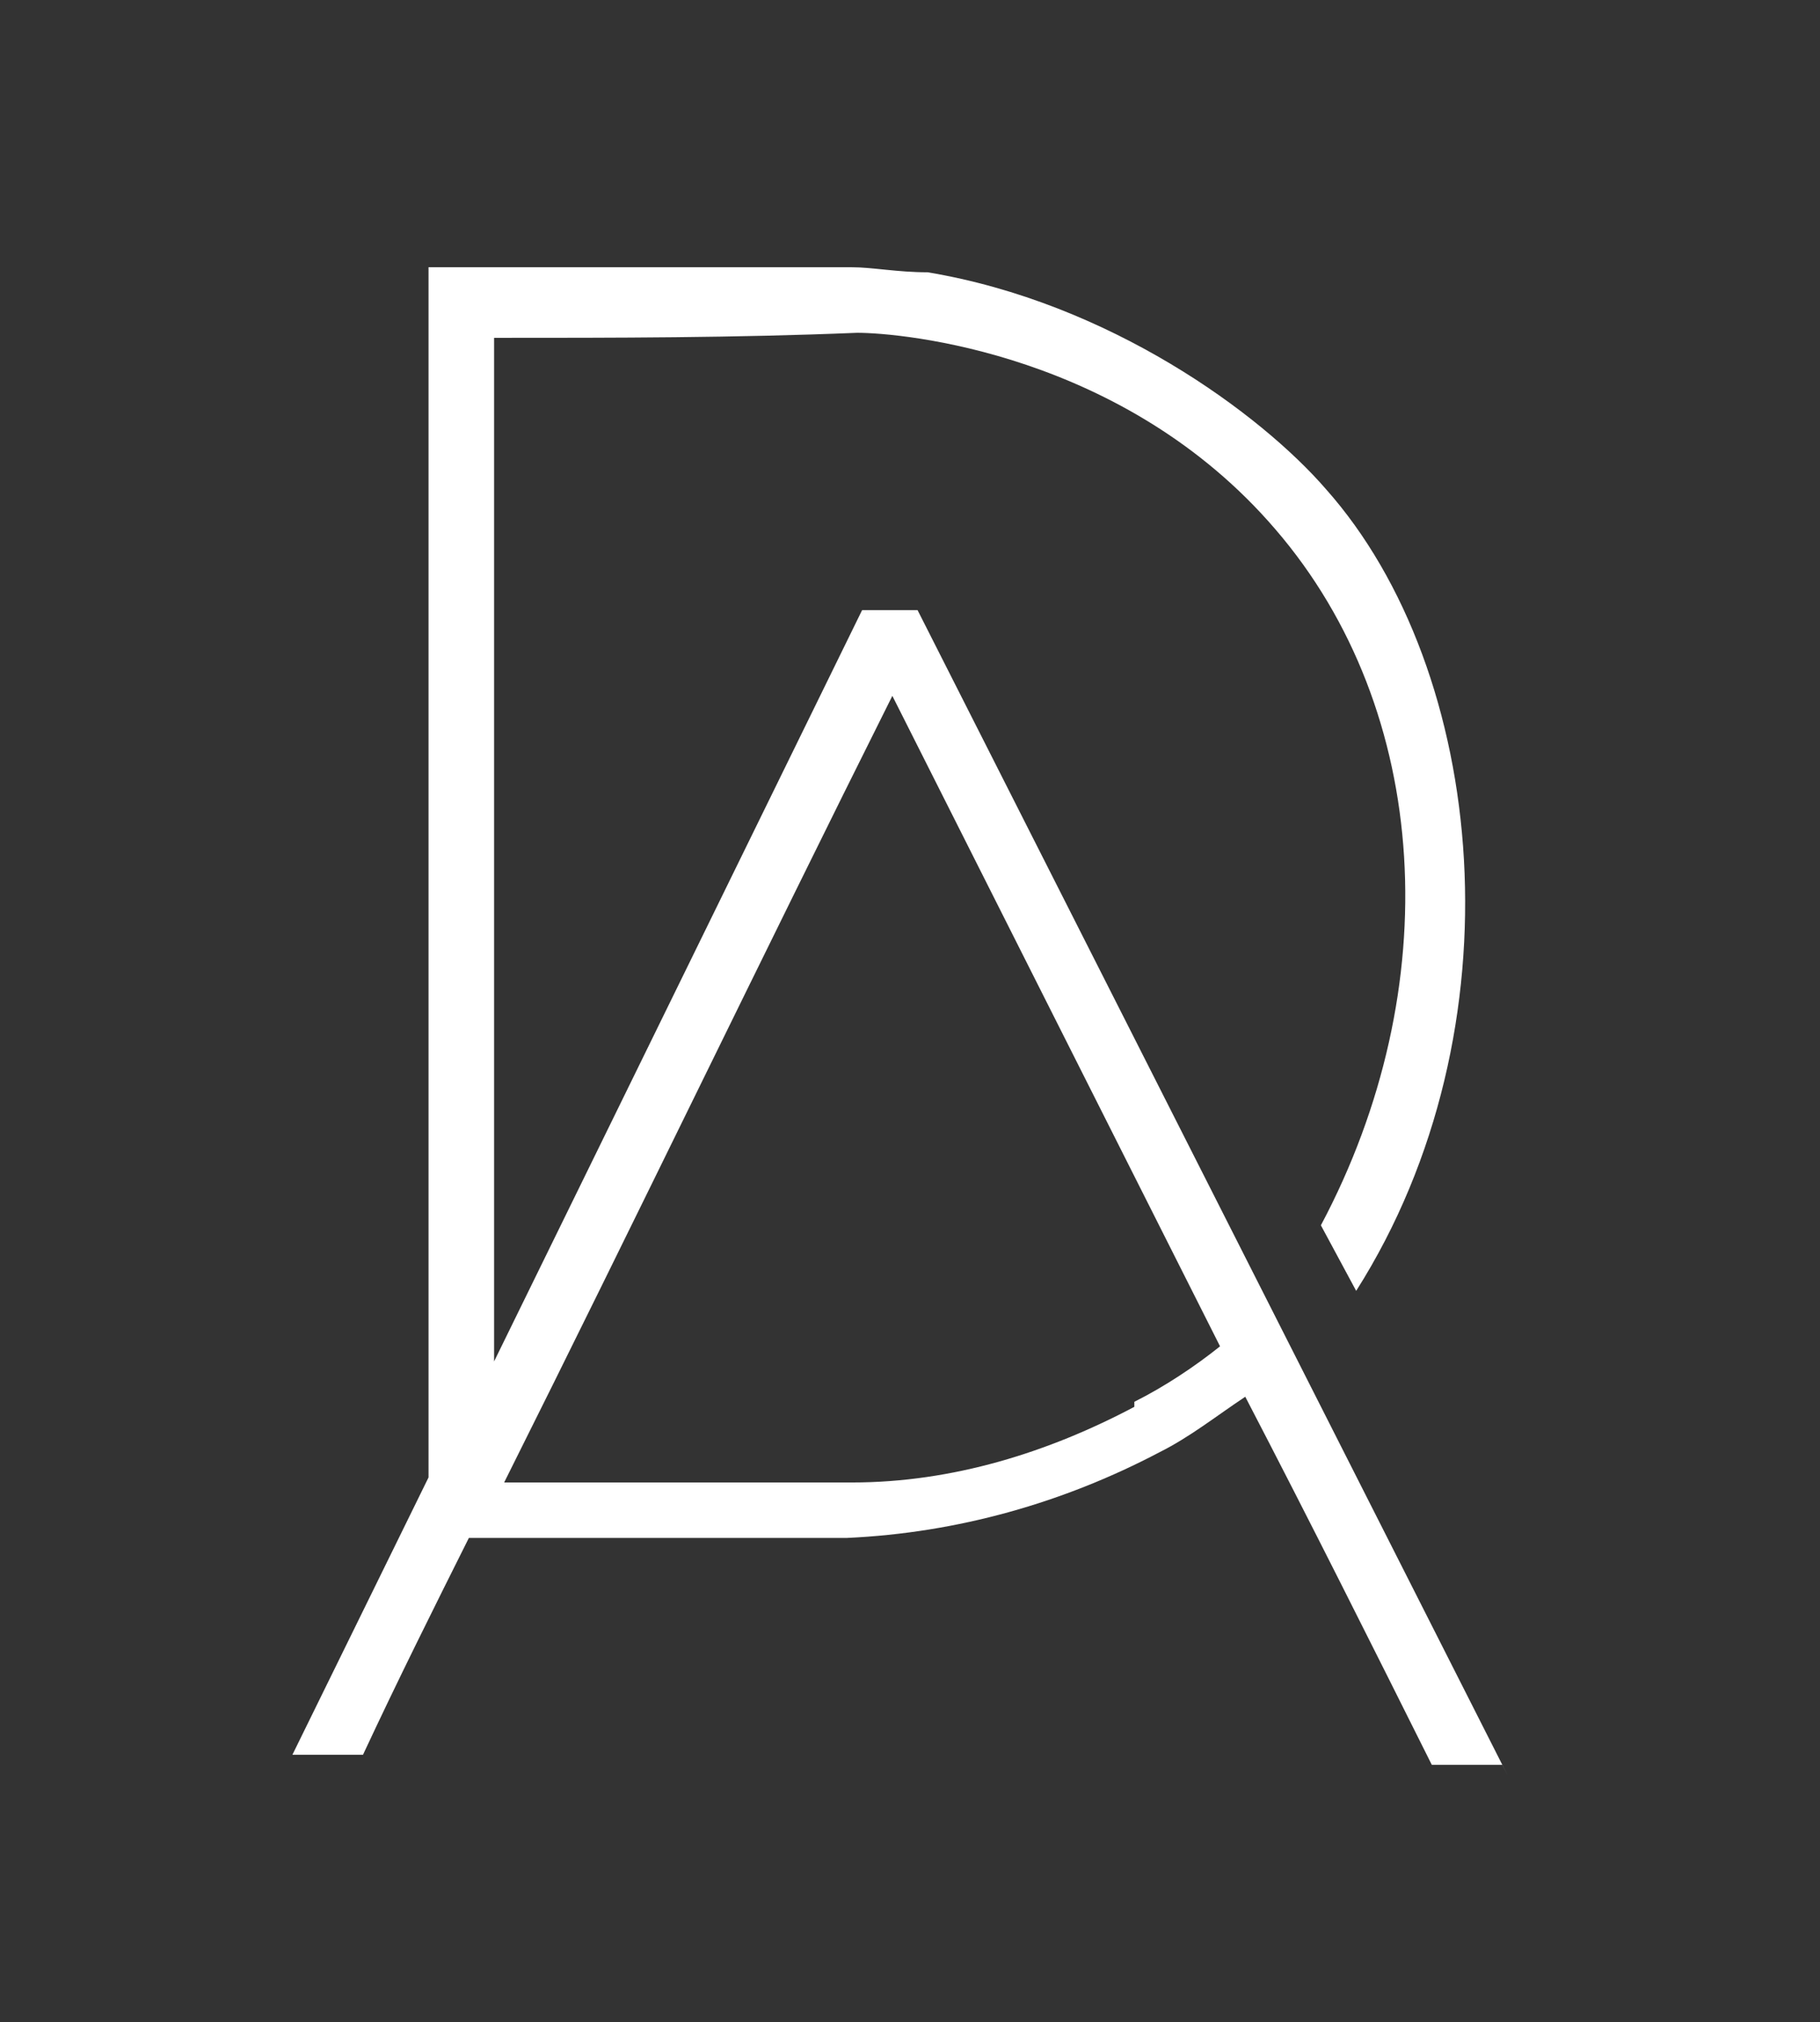 <?xml version="1.0" encoding="UTF-8"?> <svg xmlns="http://www.w3.org/2000/svg" version="1.1" viewBox="0 0 36.1 40.1"><rect x="0" y="0" width="36.1" height="40.1" fill="#333333" stroke="none"/><defs><style> .cls-1 { fill: #fff; } </style></defs><g><g id="_Слой_1" data-name="Слой_1"><g id="_Слой_2"><g id="_Слой_1-2"><path class="cls-1" d="M29.9,35.2l-11.7-23.1h-1.1l-7.3,14.9V6.7c2.4,0,4.8,0,7.2-.1.9,0,5.3.4,8.3,3.9,3.1,3.6,3.4,9.1.9,13.8l.7,1.3c3.3-5.2,2.6-12.3-.6-15.9-1.3-1.5-4.3-3.7-7.9-4.3-.6,0-1.1-.1-1.5-.1-2.8,0-5.6,0-8.4,0v24l-2.7,5.5h1.4c.7-1.5,1.4-2.9,2.1-4.3h7.5c2.2-.1,4.3-.7,6.2-1.7.6-.3,1.1-.7,1.7-1.1,1.3,2.5,2.5,4.9,3.7,7.3h1.4ZM22.5,27.9c-1.7.9-3.6,1.5-5.6,1.5h-6.9c2.6-5.2,5.1-10.4,7.7-15.6l6.5,12.9c-.5.4-1.1.8-1.7,1.1h0Z"></path></g></g></g></g></svg> 